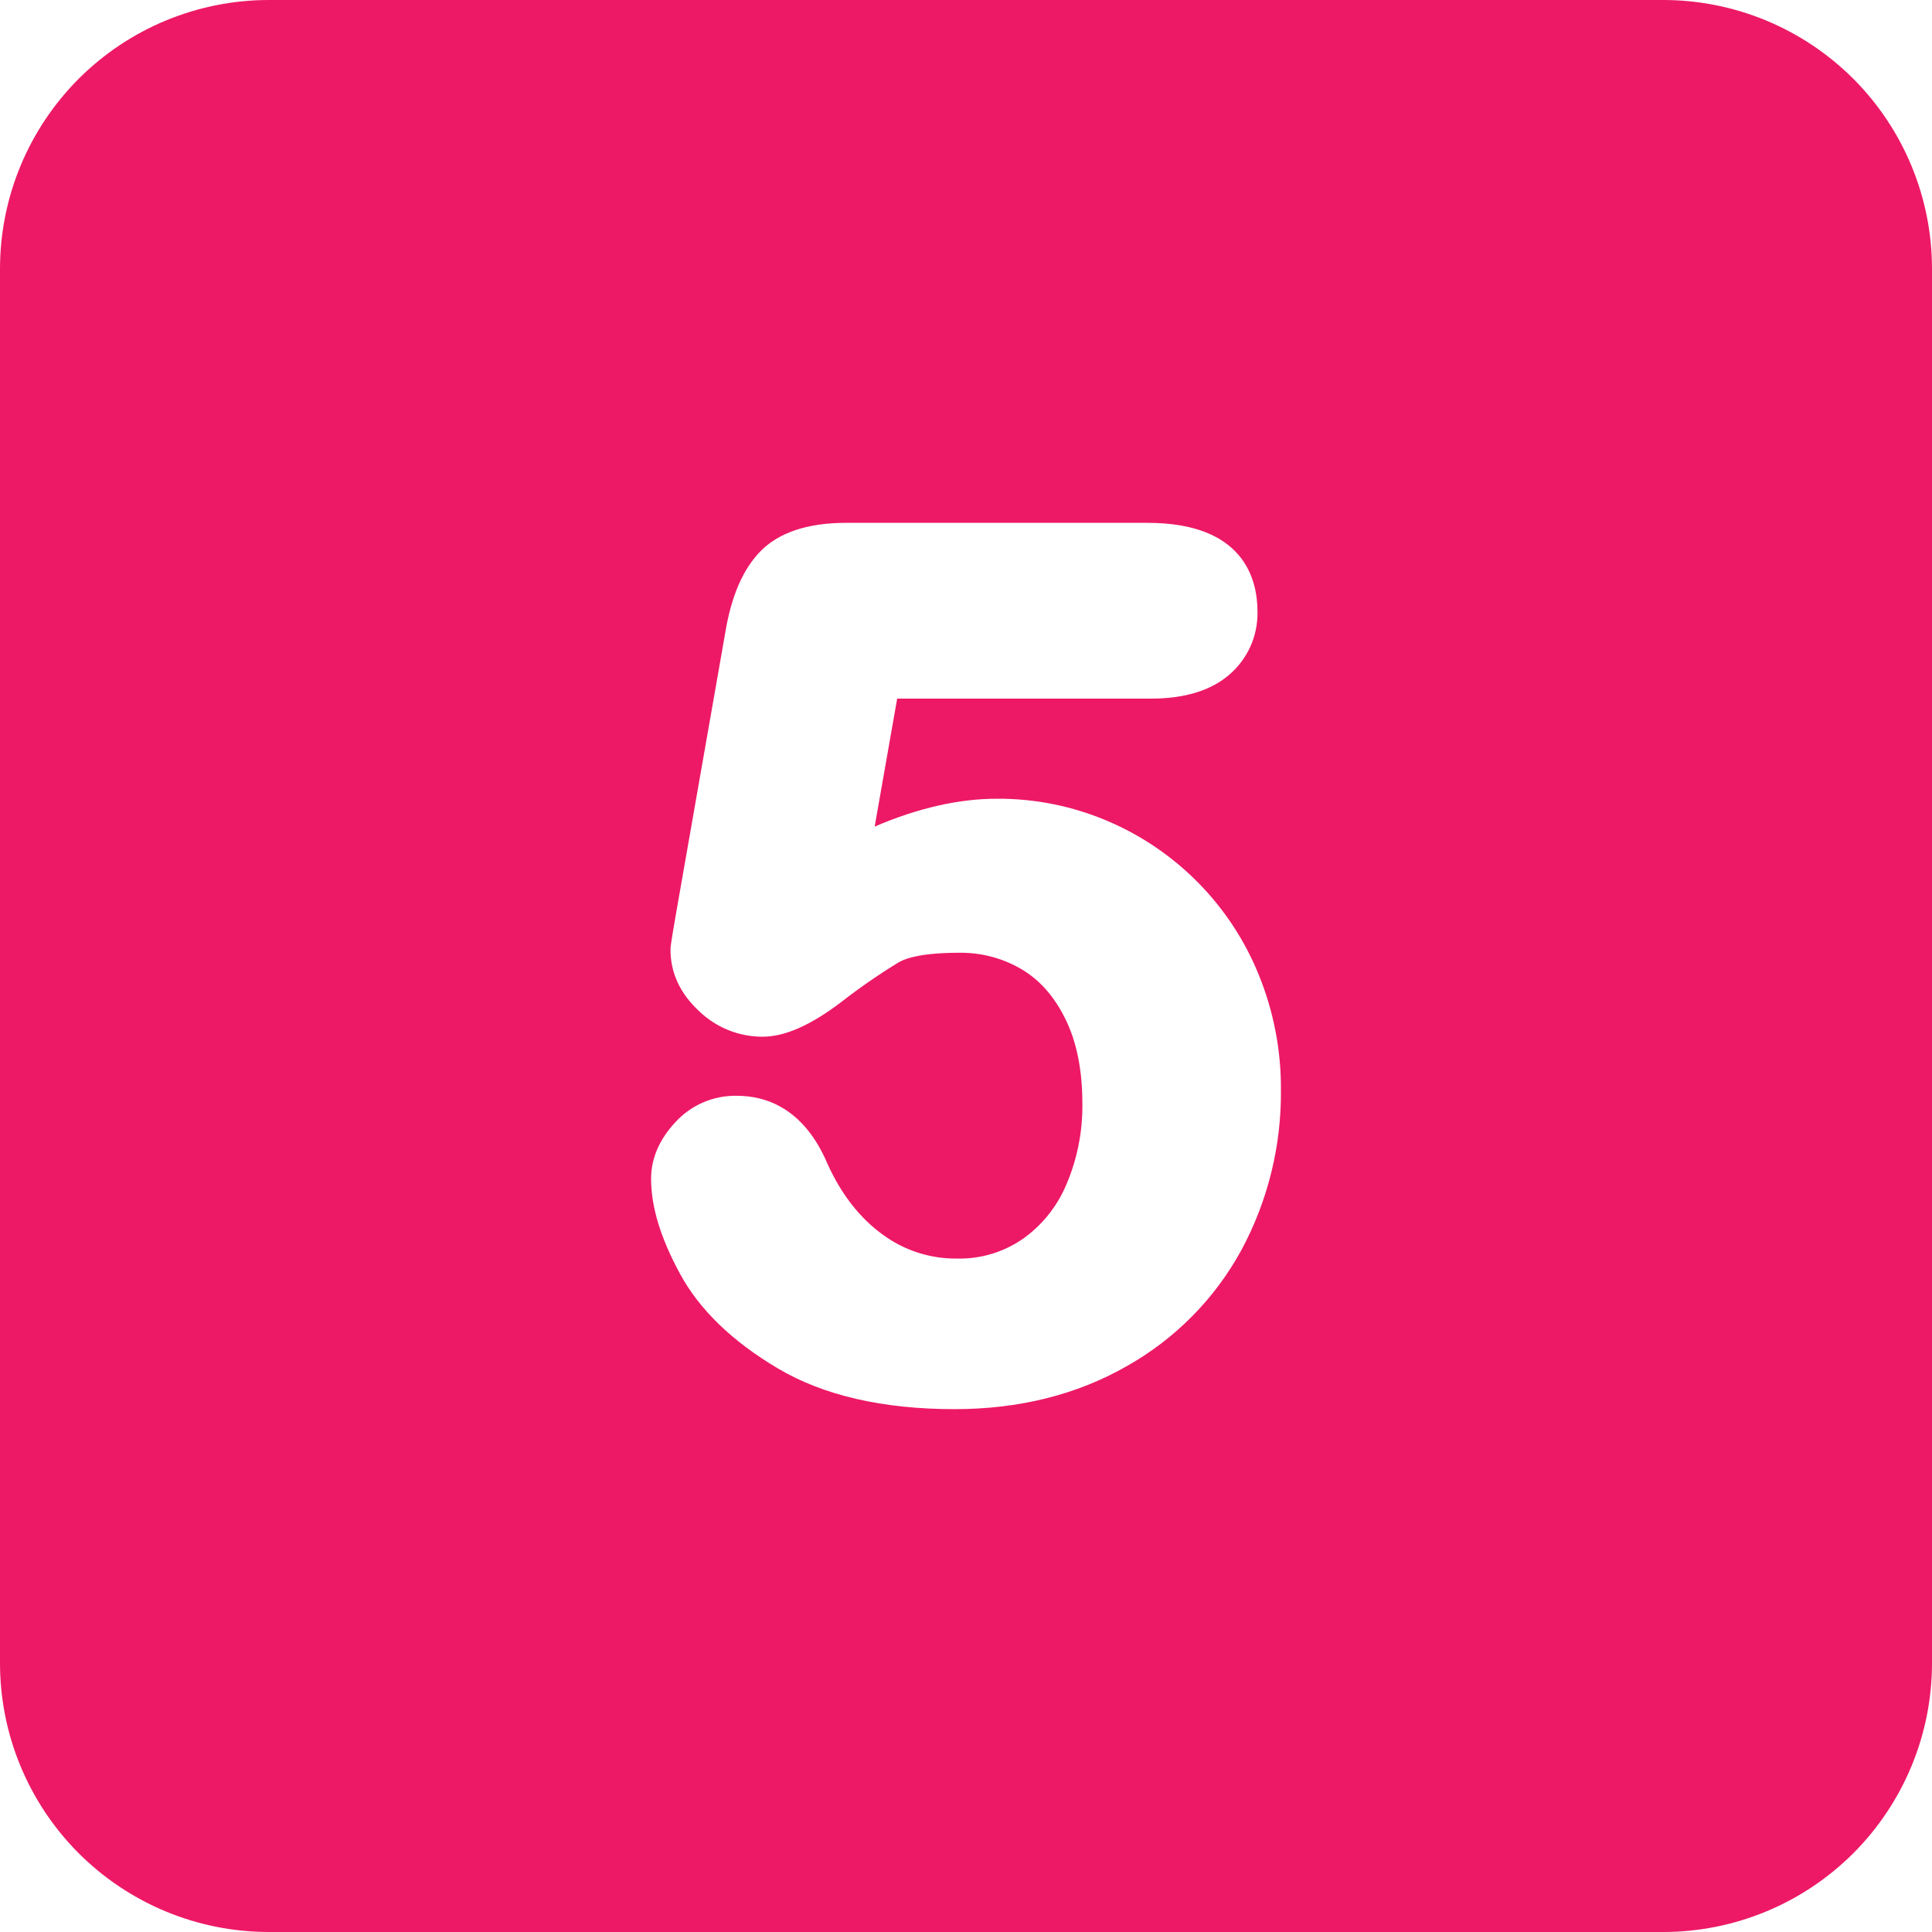 <svg xmlns="http://www.w3.org/2000/svg" width="40" height="40" viewBox="0 0 40 40" fill="none"><g clip-path="url(#clip0_98_72)"><path d="M34.434 0H5.566C4.09 0 2.674 0.587 1.63 1.63C0.587 2.674 0 4.09 0 5.566L0 34.434C0 35.91 0.587 37.326 1.63 38.37C2.674 39.413 4.09 40 5.566 40H34.434C35.91 40 37.326 39.413 38.37 38.37C39.413 37.326 40 35.91 40 34.434V5.566C40 4.09 39.413 2.674 38.37 1.63C37.326 0.587 35.91 0 34.434 0ZM25.698 25.888C25.146 26.897 24.321 27.729 23.317 28.291C22.29 28.877 21.095 29.175 19.763 29.175C18.28 29.175 17.052 28.892 16.109 28.334C15.167 27.777 14.484 27.118 14.082 26.378C13.677 25.634 13.48 24.988 13.48 24.405C13.48 23.987 13.648 23.595 13.979 23.238C14.14 23.06 14.338 22.919 14.559 22.823C14.779 22.729 15.018 22.682 15.258 22.687C15.84 22.687 16.637 22.93 17.13 24.091C17.413 24.718 17.794 25.21 18.266 25.554C18.712 25.886 19.255 26.063 19.811 26.057C20.292 26.069 20.765 25.93 21.163 25.659C21.566 25.378 21.881 24.988 22.073 24.536C22.305 23.998 22.419 23.417 22.409 22.832C22.409 22.147 22.288 21.559 22.052 21.085C21.82 20.62 21.522 20.286 21.142 20.062C20.753 19.835 20.309 19.719 19.858 19.726C19.111 19.726 18.77 19.831 18.616 19.918C18.196 20.174 17.791 20.454 17.403 20.757C16.773 21.233 16.244 21.464 15.79 21.464C15.296 21.465 14.822 21.273 14.468 20.929C14.08 20.566 13.882 20.141 13.882 19.663C13.882 19.613 13.882 19.566 14.019 18.785L15.012 13.12C15.137 12.351 15.377 11.791 15.742 11.416C16.124 11.024 16.721 10.825 17.516 10.825H23.76C25.74 10.825 26.035 11.977 26.035 12.662C26.04 12.914 25.989 13.163 25.885 13.392C25.78 13.621 25.626 13.823 25.433 13.984C25.055 14.302 24.516 14.464 23.831 14.464H18.575L18.109 17.114C19.002 16.73 19.849 16.537 20.638 16.537C21.426 16.532 22.206 16.689 22.931 16.998C24.355 17.604 25.481 18.75 26.062 20.184C26.369 20.938 26.525 21.746 26.52 22.56C26.532 23.721 26.25 24.866 25.698 25.888Z" fill="#ED1966"></path></g><defs><clipPath id="clip0_98_72"><rect width="40" height="40" fill="white"></rect></clipPath></defs></svg>
